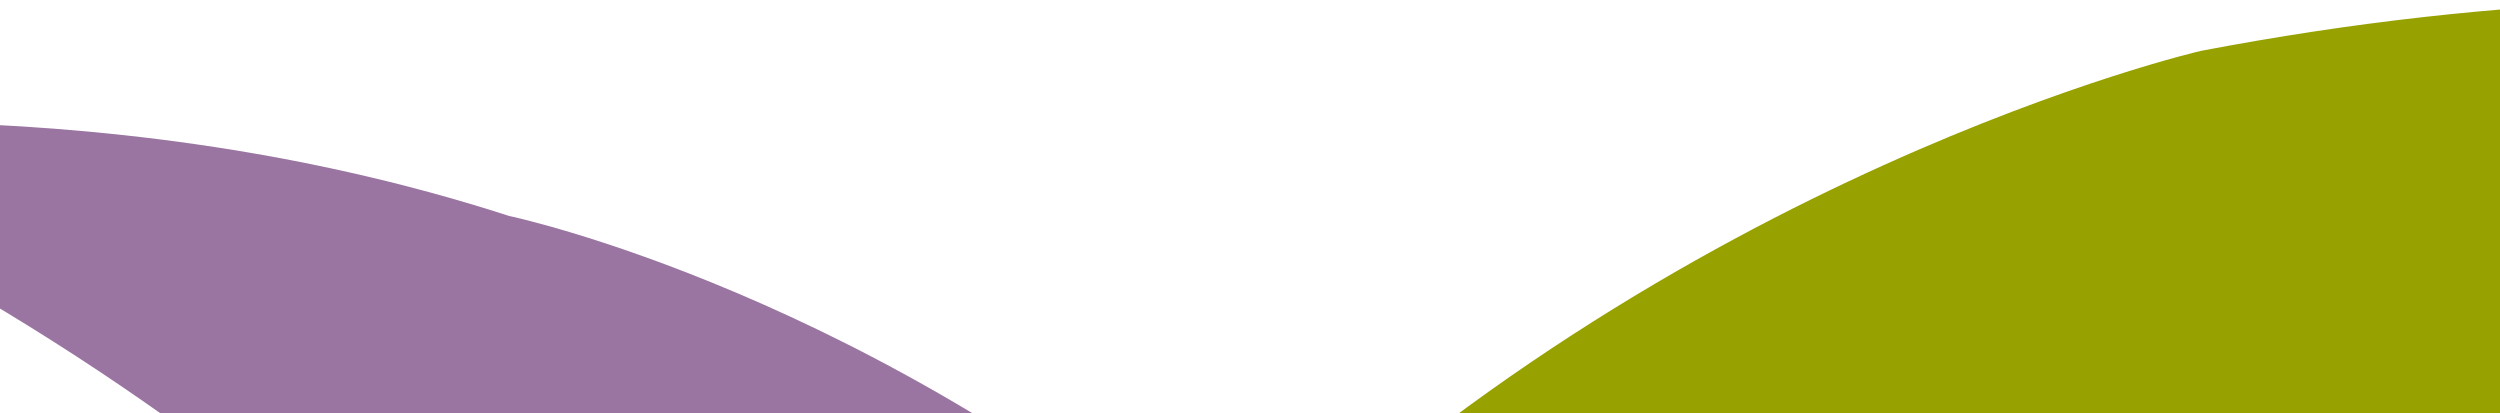 <svg width="1440" height="238" viewBox="0 0 1440 238" fill="none" xmlns="http://www.w3.org/2000/svg">
<path d="M1267.75 29.298C1267.75 29.298 965.977 98.707 711.221 347.587C783.989 410.576 856.229 490.282 918.433 590.583C987.635 501.916 1080.21 423.013 1204.36 368.984C1504.81 238.192 1780.69 295.163 1972.72 434.514H2513C2363.5 254.641 1968.09 -104.169 1267.75 29.298Z" fill="#97A200"/>
<path d="M485.651 659.184C408.128 818.596 359.131 1015.99 364.414 1259.38H671.204C672.524 1140.23 632.244 902.715 485.651 659.184Z" fill="#97A200"/>
<path d="M293.231 124.387C44.418 43.879 -186.302 78.115 -204.263 73.568C140.298 220.676 355.17 442.275 485.651 659.058C547.194 532.679 626.566 430.105 711.22 347.457C504.537 168.654 293.231 124.387 293.231 124.387Z" fill="#9A75A1"/>
<path d="M716.635 1259.26H1101.61C1093.95 970.663 1019.46 753.345 918.432 590.456C708.183 860.199 715.182 1221.42 716.503 1259.26" fill="#9A75A1"/>
<path d="M711.353 347.591C626.698 430.239 547.194 532.813 485.784 659.193C632.377 902.723 672.657 1140.1 671.337 1259.39H716.635C715.315 1221.68 708.315 860.33 918.564 590.587C856.361 490.286 784.253 410.58 711.353 347.591Z" fill="#672D73"/>
</svg>
